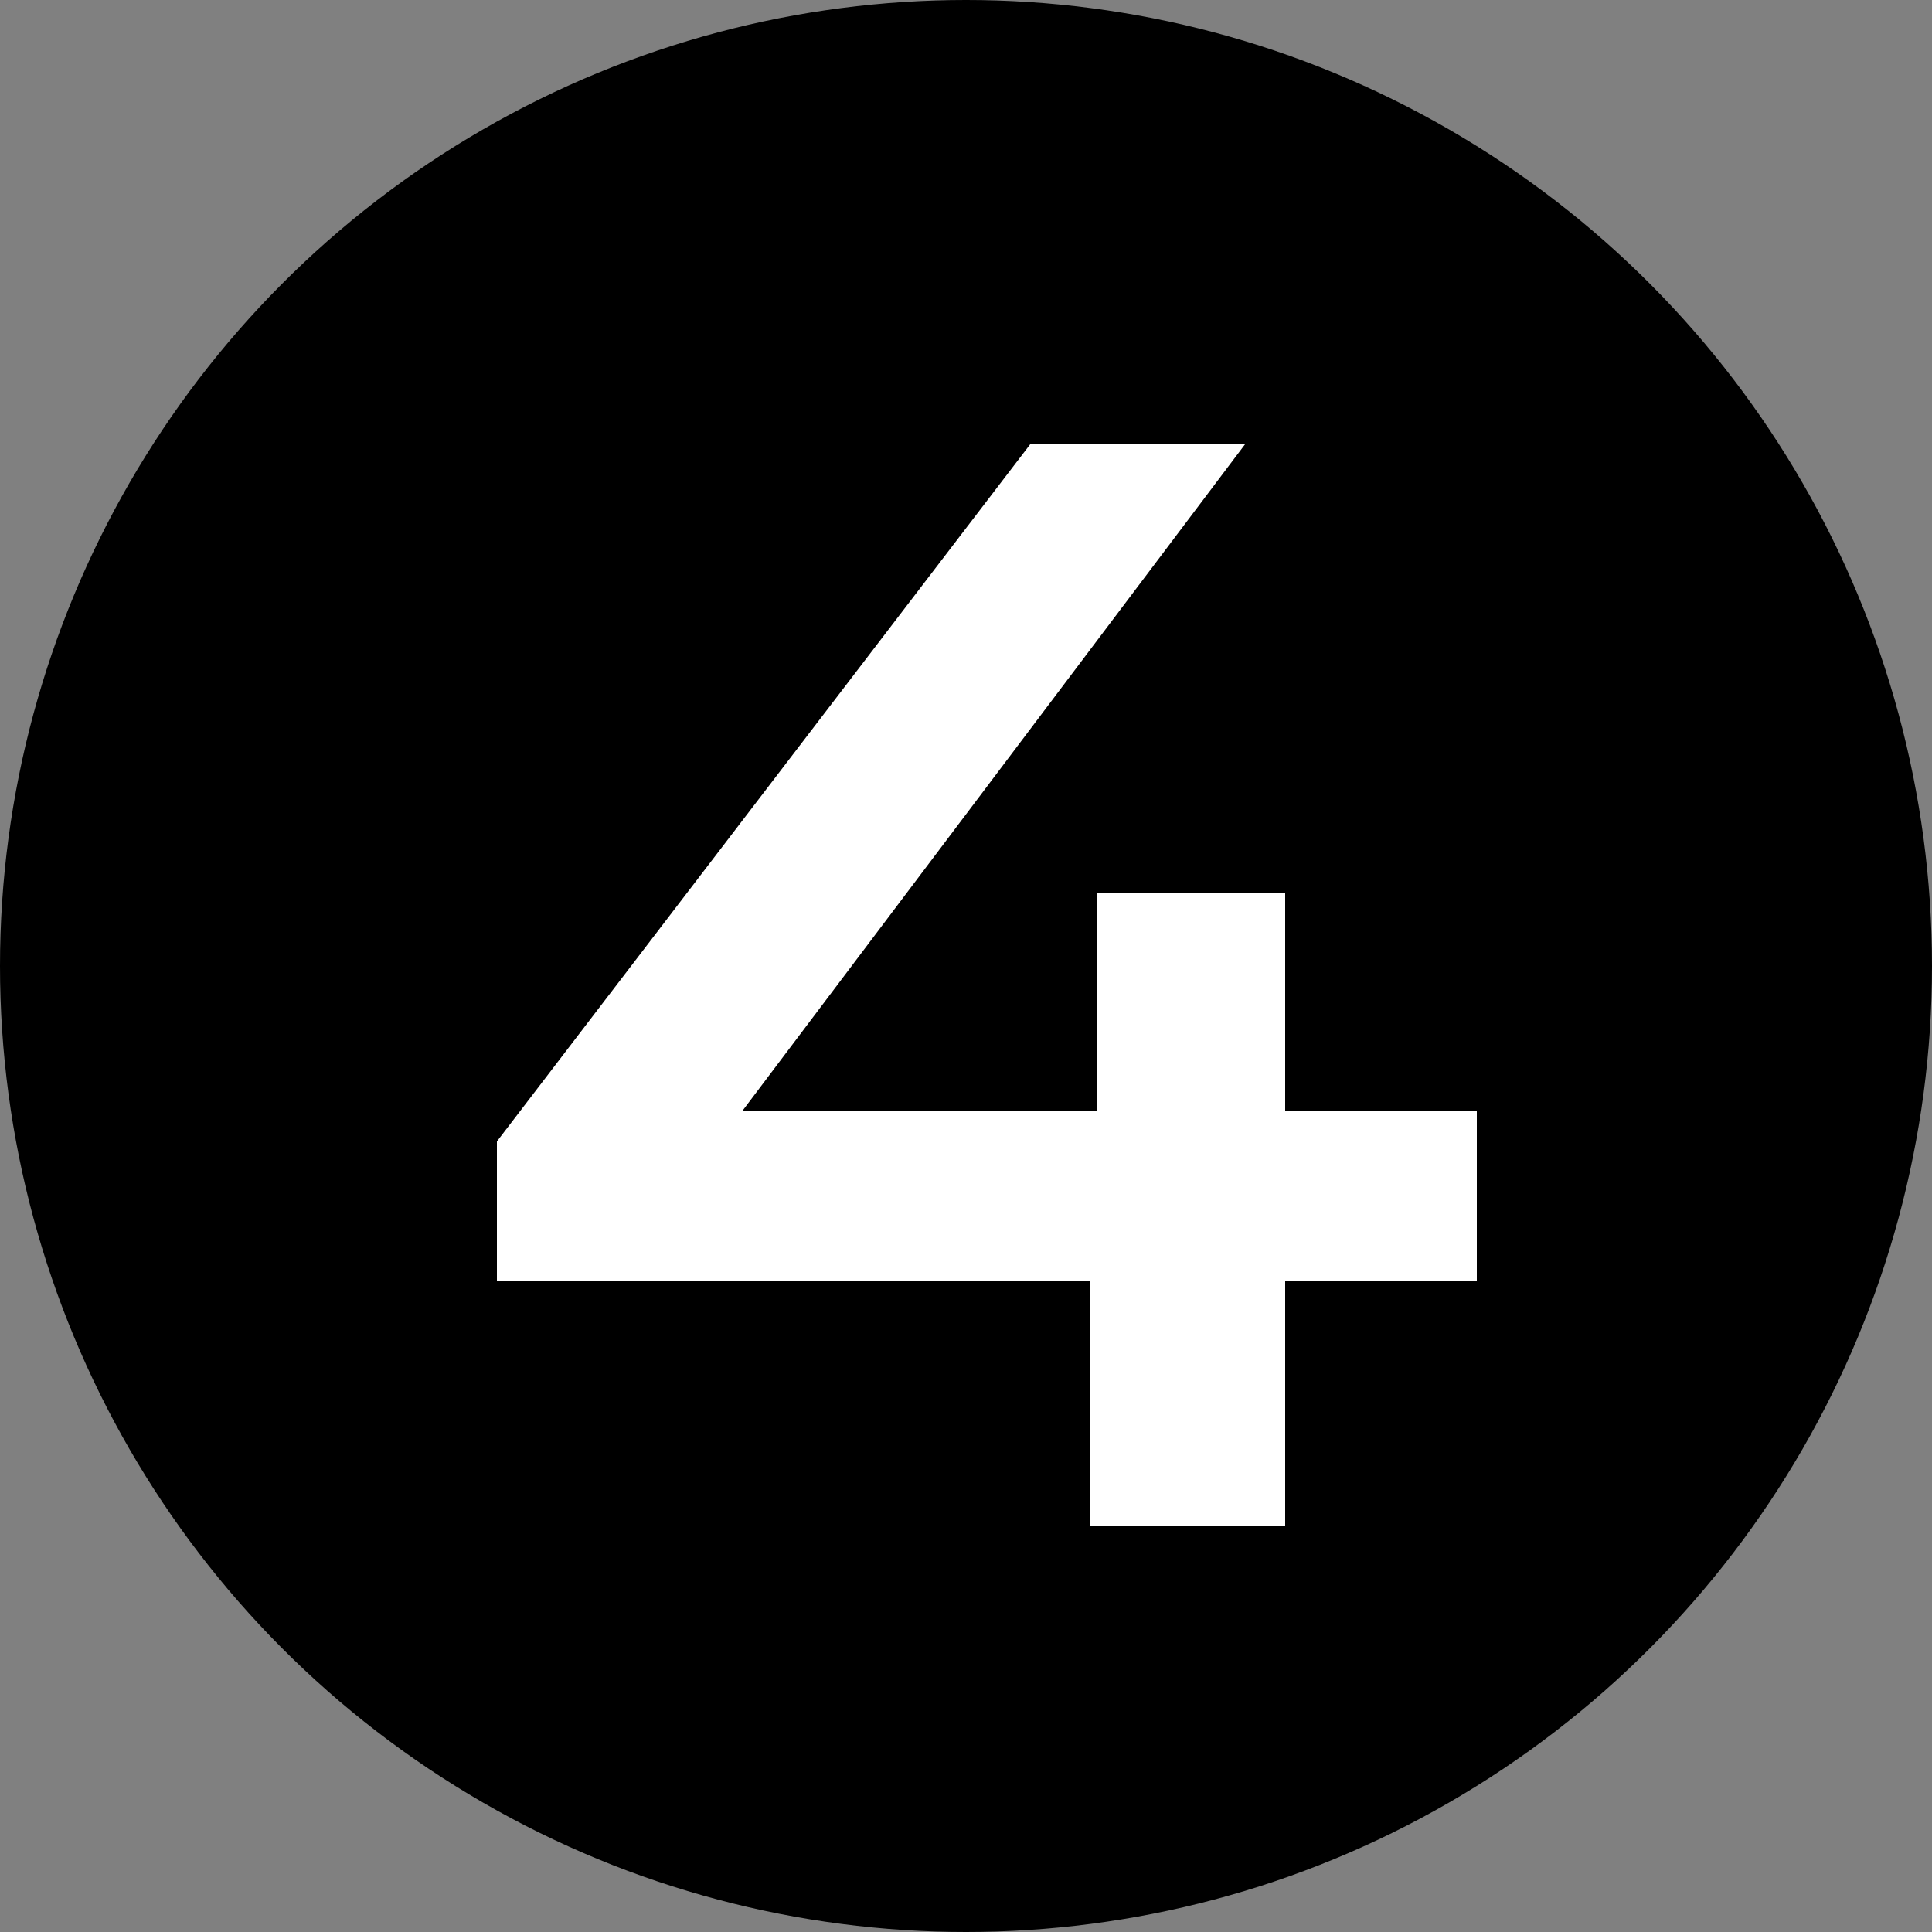 <?xml version="1.0" encoding="UTF-8"?> <svg xmlns="http://www.w3.org/2000/svg" width="100" height="100" viewBox="0 0 100 100" fill="none"><rect x="0" y="0" width="100" height="100" fill="#808080" stroke="none"/> <circle cx="50" cy="50" r="50" fill="black"></circle> <path d="M76.44 66.28H66.52V79H56.44V66.28H25.72V59.08L53.32 23H64.44L38.44 57.48H56.76V46.2H66.52V57.48H76.44V66.28Z" fill="white"></path> </svg> 